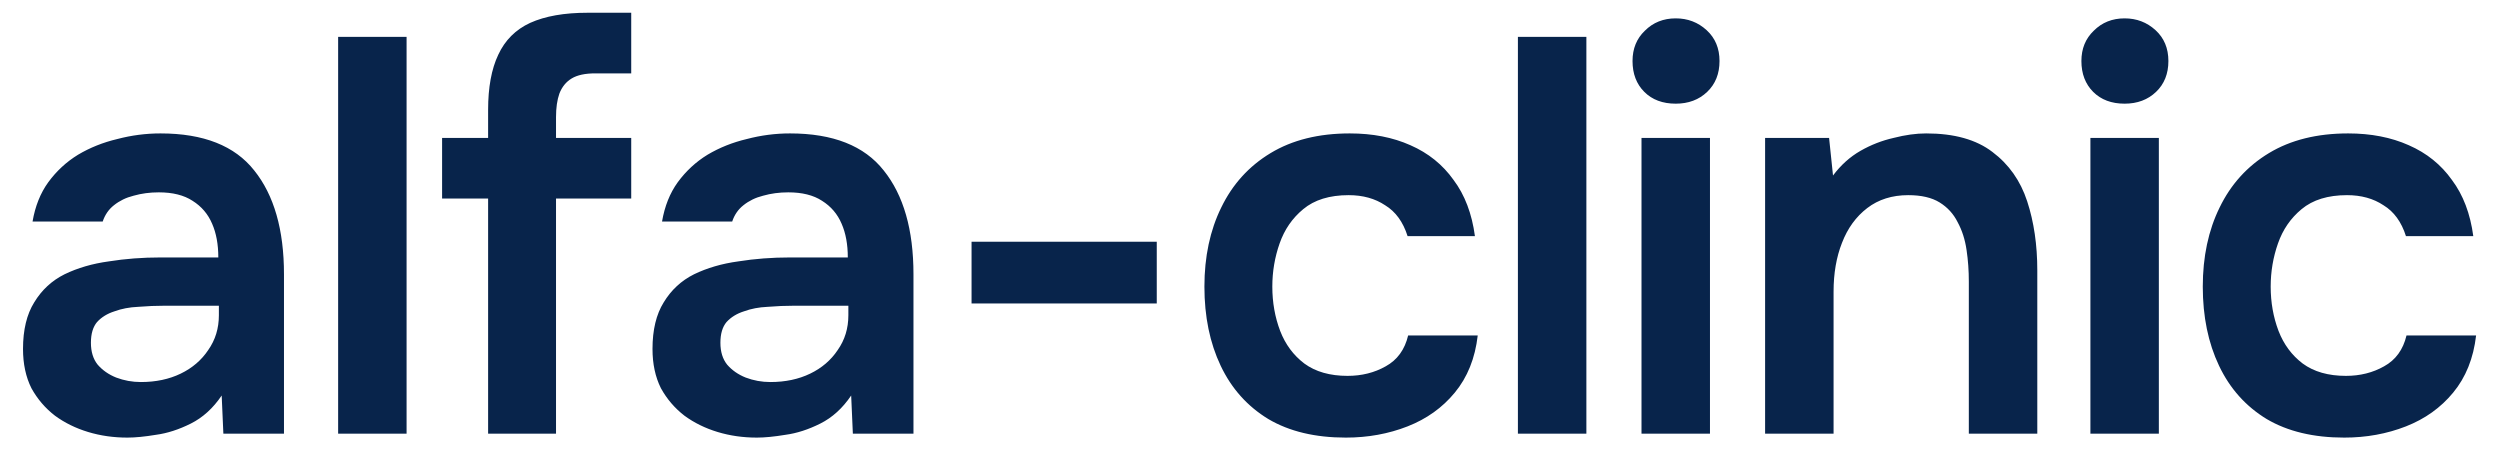 <?xml version="1.0" encoding="UTF-8"?> <svg xmlns="http://www.w3.org/2000/svg" width="98" height="18" viewBox="0 0 98 18" fill="none"> <path d="M4.994 17.154C4.451 17.154 3.938 17.081 3.454 16.934C2.97 16.787 2.537 16.575 2.156 16.296C1.775 16.003 1.467 15.643 1.232 15.218C1.012 14.778 0.902 14.265 0.902 13.678C0.902 12.93 1.049 12.321 1.342 11.852C1.635 11.368 2.031 11.001 2.53 10.752C3.043 10.503 3.623 10.334 4.268 10.246C4.913 10.143 5.588 10.092 6.292 10.092H8.558C8.558 9.579 8.477 9.139 8.316 8.772C8.155 8.391 7.898 8.09 7.546 7.87C7.209 7.65 6.769 7.54 6.226 7.54C5.874 7.54 5.544 7.584 5.236 7.672C4.943 7.745 4.686 7.87 4.466 8.046C4.261 8.207 4.114 8.42 4.026 8.684H1.276C1.379 8.083 1.584 7.569 1.892 7.144C2.215 6.704 2.603 6.345 3.058 6.066C3.527 5.787 4.041 5.582 4.598 5.45C5.155 5.303 5.72 5.23 6.292 5.23C7.979 5.23 9.203 5.714 9.966 6.682C10.743 7.65 11.132 9.007 11.132 10.752V17H8.756L8.69 15.504C8.353 16.003 7.949 16.369 7.48 16.604C7.011 16.839 6.556 16.985 6.116 17.044C5.676 17.117 5.302 17.154 4.994 17.154ZM5.522 14.976C6.109 14.976 6.629 14.866 7.084 14.646C7.539 14.426 7.898 14.118 8.162 13.722C8.441 13.326 8.58 12.871 8.58 12.358V11.984H6.468C6.116 11.984 5.764 11.999 5.412 12.028C5.075 12.043 4.767 12.101 4.488 12.204C4.209 12.292 3.982 12.431 3.806 12.622C3.645 12.813 3.564 13.084 3.564 13.436C3.564 13.788 3.652 14.074 3.828 14.294C4.019 14.514 4.261 14.683 4.554 14.8C4.862 14.917 5.185 14.976 5.522 14.976ZM13.255 17V1.446H15.938V17H13.255ZM19.134 17V7.782H17.33V5.406H19.134V4.306C19.134 3.426 19.266 2.707 19.53 2.15C19.794 1.578 20.212 1.16 20.784 0.896C21.37 0.632 22.118 0.5 23.028 0.5H24.744V2.876H23.336C22.94 2.876 22.632 2.942 22.412 3.074C22.192 3.206 22.03 3.404 21.928 3.668C21.84 3.917 21.796 4.225 21.796 4.592V5.406H24.744V7.782H21.796V17H19.134ZM29.67 17.154C29.127 17.154 28.614 17.081 28.13 16.934C27.646 16.787 27.213 16.575 26.832 16.296C26.451 16.003 26.143 15.643 25.908 15.218C25.688 14.778 25.578 14.265 25.578 13.678C25.578 12.93 25.725 12.321 26.018 11.852C26.311 11.368 26.707 11.001 27.206 10.752C27.719 10.503 28.299 10.334 28.944 10.246C29.589 10.143 30.264 10.092 30.968 10.092H33.234C33.234 9.579 33.153 9.139 32.992 8.772C32.831 8.391 32.574 8.09 32.222 7.87C31.885 7.65 31.445 7.54 30.902 7.54C30.55 7.54 30.22 7.584 29.912 7.672C29.619 7.745 29.362 7.87 29.142 8.046C28.937 8.207 28.79 8.42 28.702 8.684H25.952C26.055 8.083 26.26 7.569 26.568 7.144C26.891 6.704 27.279 6.345 27.734 6.066C28.203 5.787 28.717 5.582 29.274 5.45C29.831 5.303 30.396 5.23 30.968 5.23C32.655 5.23 33.879 5.714 34.642 6.682C35.419 7.65 35.808 9.007 35.808 10.752V17H33.432L33.366 15.504C33.029 16.003 32.625 16.369 32.156 16.604C31.687 16.839 31.232 16.985 30.792 17.044C30.352 17.117 29.978 17.154 29.67 17.154ZM30.198 14.976C30.785 14.976 31.305 14.866 31.76 14.646C32.215 14.426 32.574 14.118 32.838 13.722C33.117 13.326 33.256 12.871 33.256 12.358V11.984H31.144C30.792 11.984 30.44 11.999 30.088 12.028C29.751 12.043 29.443 12.101 29.164 12.204C28.885 12.292 28.658 12.431 28.482 12.622C28.321 12.813 28.24 13.084 28.24 13.436C28.24 13.788 28.328 14.074 28.504 14.294C28.695 14.514 28.937 14.683 29.23 14.8C29.538 14.917 29.861 14.976 30.198 14.976ZM38.085 11.896V9.476H45.345V11.896H38.085ZM52.757 17.154C51.554 17.154 50.542 16.912 49.721 16.428C48.899 15.929 48.276 15.233 47.851 14.338C47.425 13.443 47.213 12.409 47.213 11.236C47.213 10.063 47.433 9.029 47.873 8.134C48.313 7.225 48.958 6.513 49.809 6C50.659 5.487 51.693 5.23 52.911 5.23C53.805 5.23 54.597 5.384 55.287 5.692C55.991 6 56.555 6.455 56.981 7.056C57.421 7.643 57.699 8.376 57.817 9.256H55.177C55.001 8.699 54.707 8.295 54.297 8.046C53.901 7.782 53.424 7.65 52.867 7.65C52.119 7.65 51.525 7.833 51.085 8.2C50.659 8.552 50.351 8.999 50.161 9.542C49.97 10.085 49.875 10.649 49.875 11.236C49.875 11.852 49.977 12.431 50.183 12.974C50.388 13.502 50.703 13.927 51.129 14.25C51.569 14.573 52.133 14.734 52.823 14.734C53.38 14.734 53.879 14.609 54.319 14.36C54.773 14.111 55.067 13.707 55.199 13.15H57.927C57.824 14.045 57.523 14.793 57.025 15.394C56.541 15.981 55.925 16.421 55.177 16.714C54.429 17.007 53.622 17.154 52.757 17.154ZM59.502 17V1.446H62.186V17H59.502ZM64.347 17V5.406H67.031V17H64.347ZM65.689 4.064C65.176 4.064 64.765 3.91 64.457 3.602C64.149 3.294 63.995 2.891 63.995 2.392C63.995 1.908 64.156 1.512 64.479 1.204C64.802 0.881 65.205 0.72 65.689 0.72C66.158 0.72 66.562 0.874 66.899 1.182C67.236 1.49 67.405 1.893 67.405 2.392C67.405 2.891 67.244 3.294 66.921 3.602C66.598 3.91 66.188 4.064 65.689 4.064ZM69.192 17V5.406H71.7L71.854 6.88C72.162 6.469 72.521 6.147 72.932 5.912C73.343 5.677 73.775 5.509 74.23 5.406C74.685 5.289 75.11 5.23 75.506 5.23C76.606 5.23 77.471 5.472 78.102 5.956C78.747 6.44 79.202 7.085 79.466 7.892C79.73 8.699 79.862 9.601 79.862 10.598V17H77.178V11.038C77.178 10.613 77.149 10.202 77.09 9.806C77.031 9.395 76.914 9.029 76.738 8.706C76.577 8.383 76.342 8.127 76.034 7.936C75.726 7.745 75.315 7.65 74.802 7.65C74.171 7.65 73.636 7.819 73.196 8.156C72.756 8.493 72.426 8.948 72.206 9.52C71.986 10.077 71.876 10.715 71.876 11.434V17H69.192ZM81.944 17V5.406H84.627V17H81.944ZM83.285 4.064C82.772 4.064 82.362 3.91 82.053 3.602C81.746 3.294 81.591 2.891 81.591 2.392C81.591 1.908 81.753 1.512 82.076 1.204C82.398 0.881 82.802 0.72 83.285 0.72C83.755 0.72 84.158 0.874 84.496 1.182C84.833 1.49 85.001 1.893 85.001 2.392C85.001 2.891 84.84 3.294 84.517 3.602C84.195 3.91 83.784 4.064 83.285 4.064ZM91.893 17.154C90.69 17.154 89.678 16.912 88.857 16.428C88.035 15.929 87.412 15.233 86.987 14.338C86.561 13.443 86.349 12.409 86.349 11.236C86.349 10.063 86.569 9.029 87.009 8.134C87.449 7.225 88.094 6.513 88.945 6C89.795 5.487 90.829 5.23 92.047 5.23C92.941 5.23 93.733 5.384 94.423 5.692C95.127 6 95.691 6.455 96.117 7.056C96.557 7.643 96.835 8.376 96.953 9.256H94.313C94.137 8.699 93.843 8.295 93.433 8.046C93.037 7.782 92.56 7.65 92.003 7.65C91.255 7.65 90.661 7.833 90.221 8.2C89.795 8.552 89.487 8.999 89.297 9.542C89.106 10.085 89.011 10.649 89.011 11.236C89.011 11.852 89.113 12.431 89.319 12.974C89.524 13.502 89.839 13.927 90.265 14.25C90.705 14.573 91.269 14.734 91.959 14.734C92.516 14.734 93.015 14.609 93.455 14.36C93.909 14.111 94.203 13.707 94.335 13.15H97.063C96.96 14.045 96.659 14.793 96.161 15.394C95.677 15.981 95.061 16.421 94.313 16.714C93.565 17.007 92.758 17.154 91.893 17.154Z" fill="#08244B"></path> </svg> 